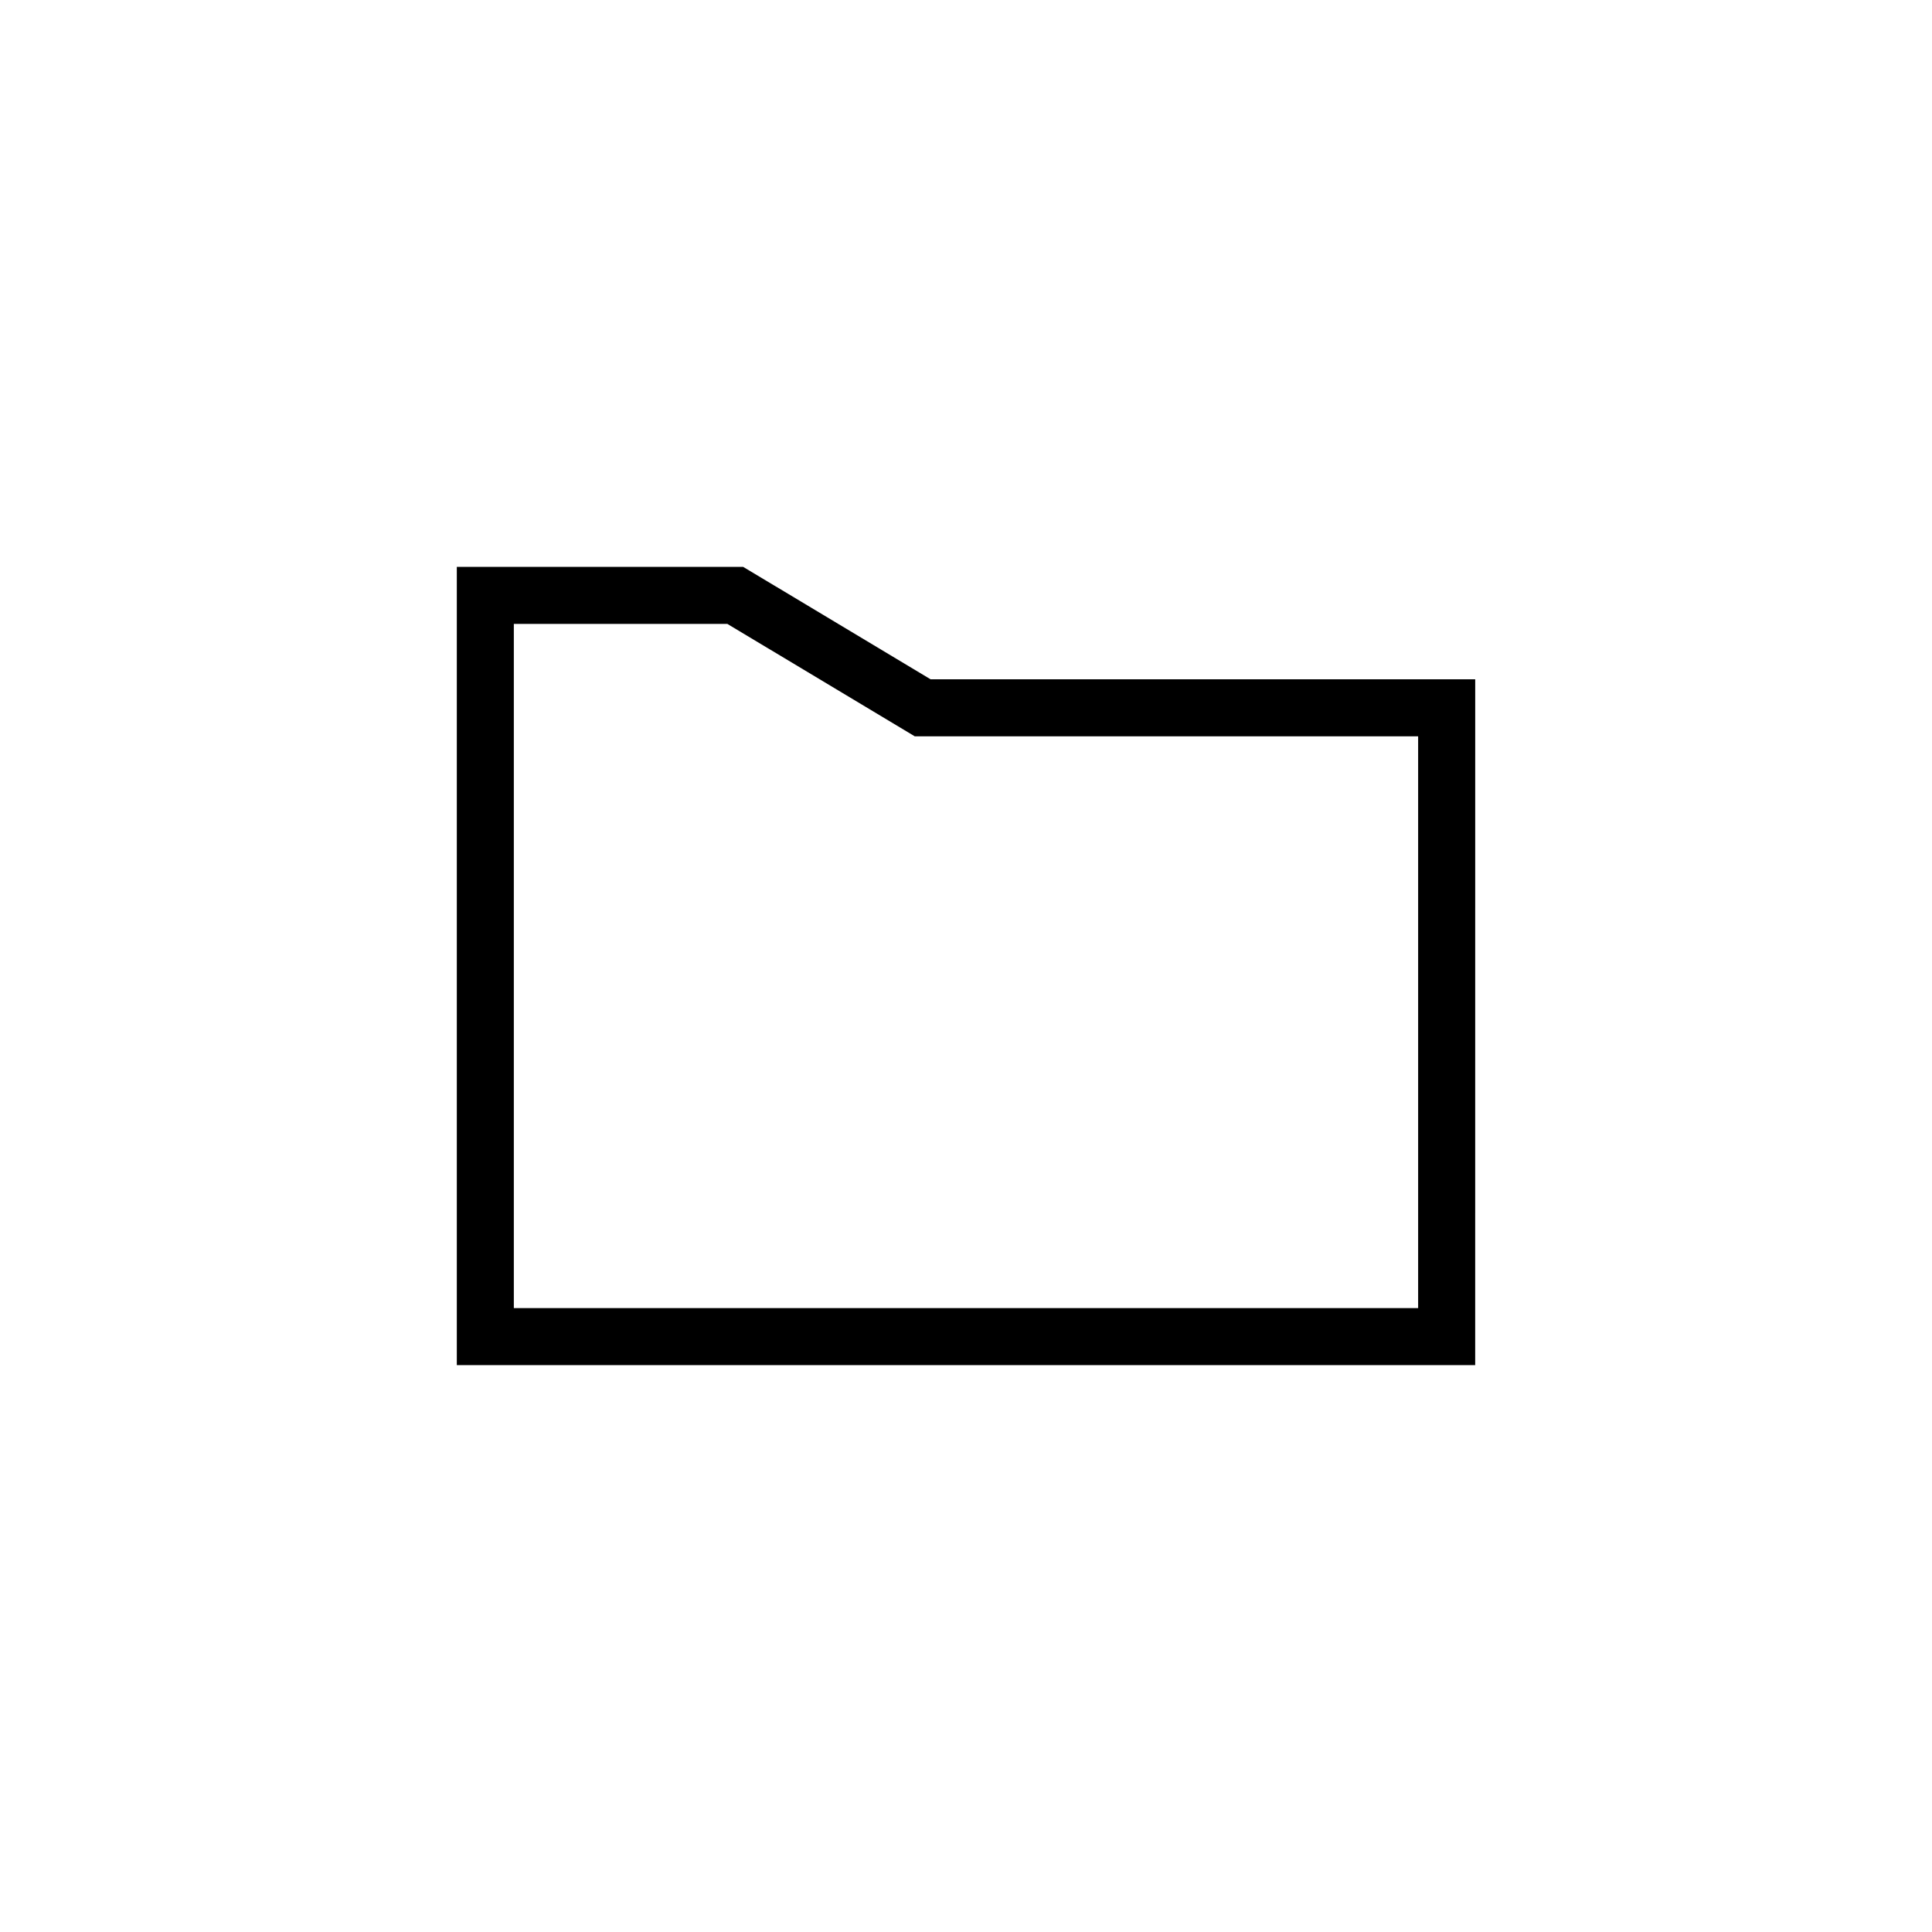 <?xml version="1.0" encoding="UTF-8"?>
<!-- Uploaded to: SVG Repo, www.svgrepo.com, Generator: SVG Repo Mixer Tools -->
<svg fill="#000000" width="800px" height="800px" version="1.1" viewBox="144 144 512 512" xmlns="http://www.w3.org/2000/svg">
 <path d="m534.94 505.77h-269.88v-211.54h75.891l49.656 29.789h144.34zm-254.77-15.117h239.65v-151.52h-133.4l-49.656-29.789h-56.594z"/>
</svg>